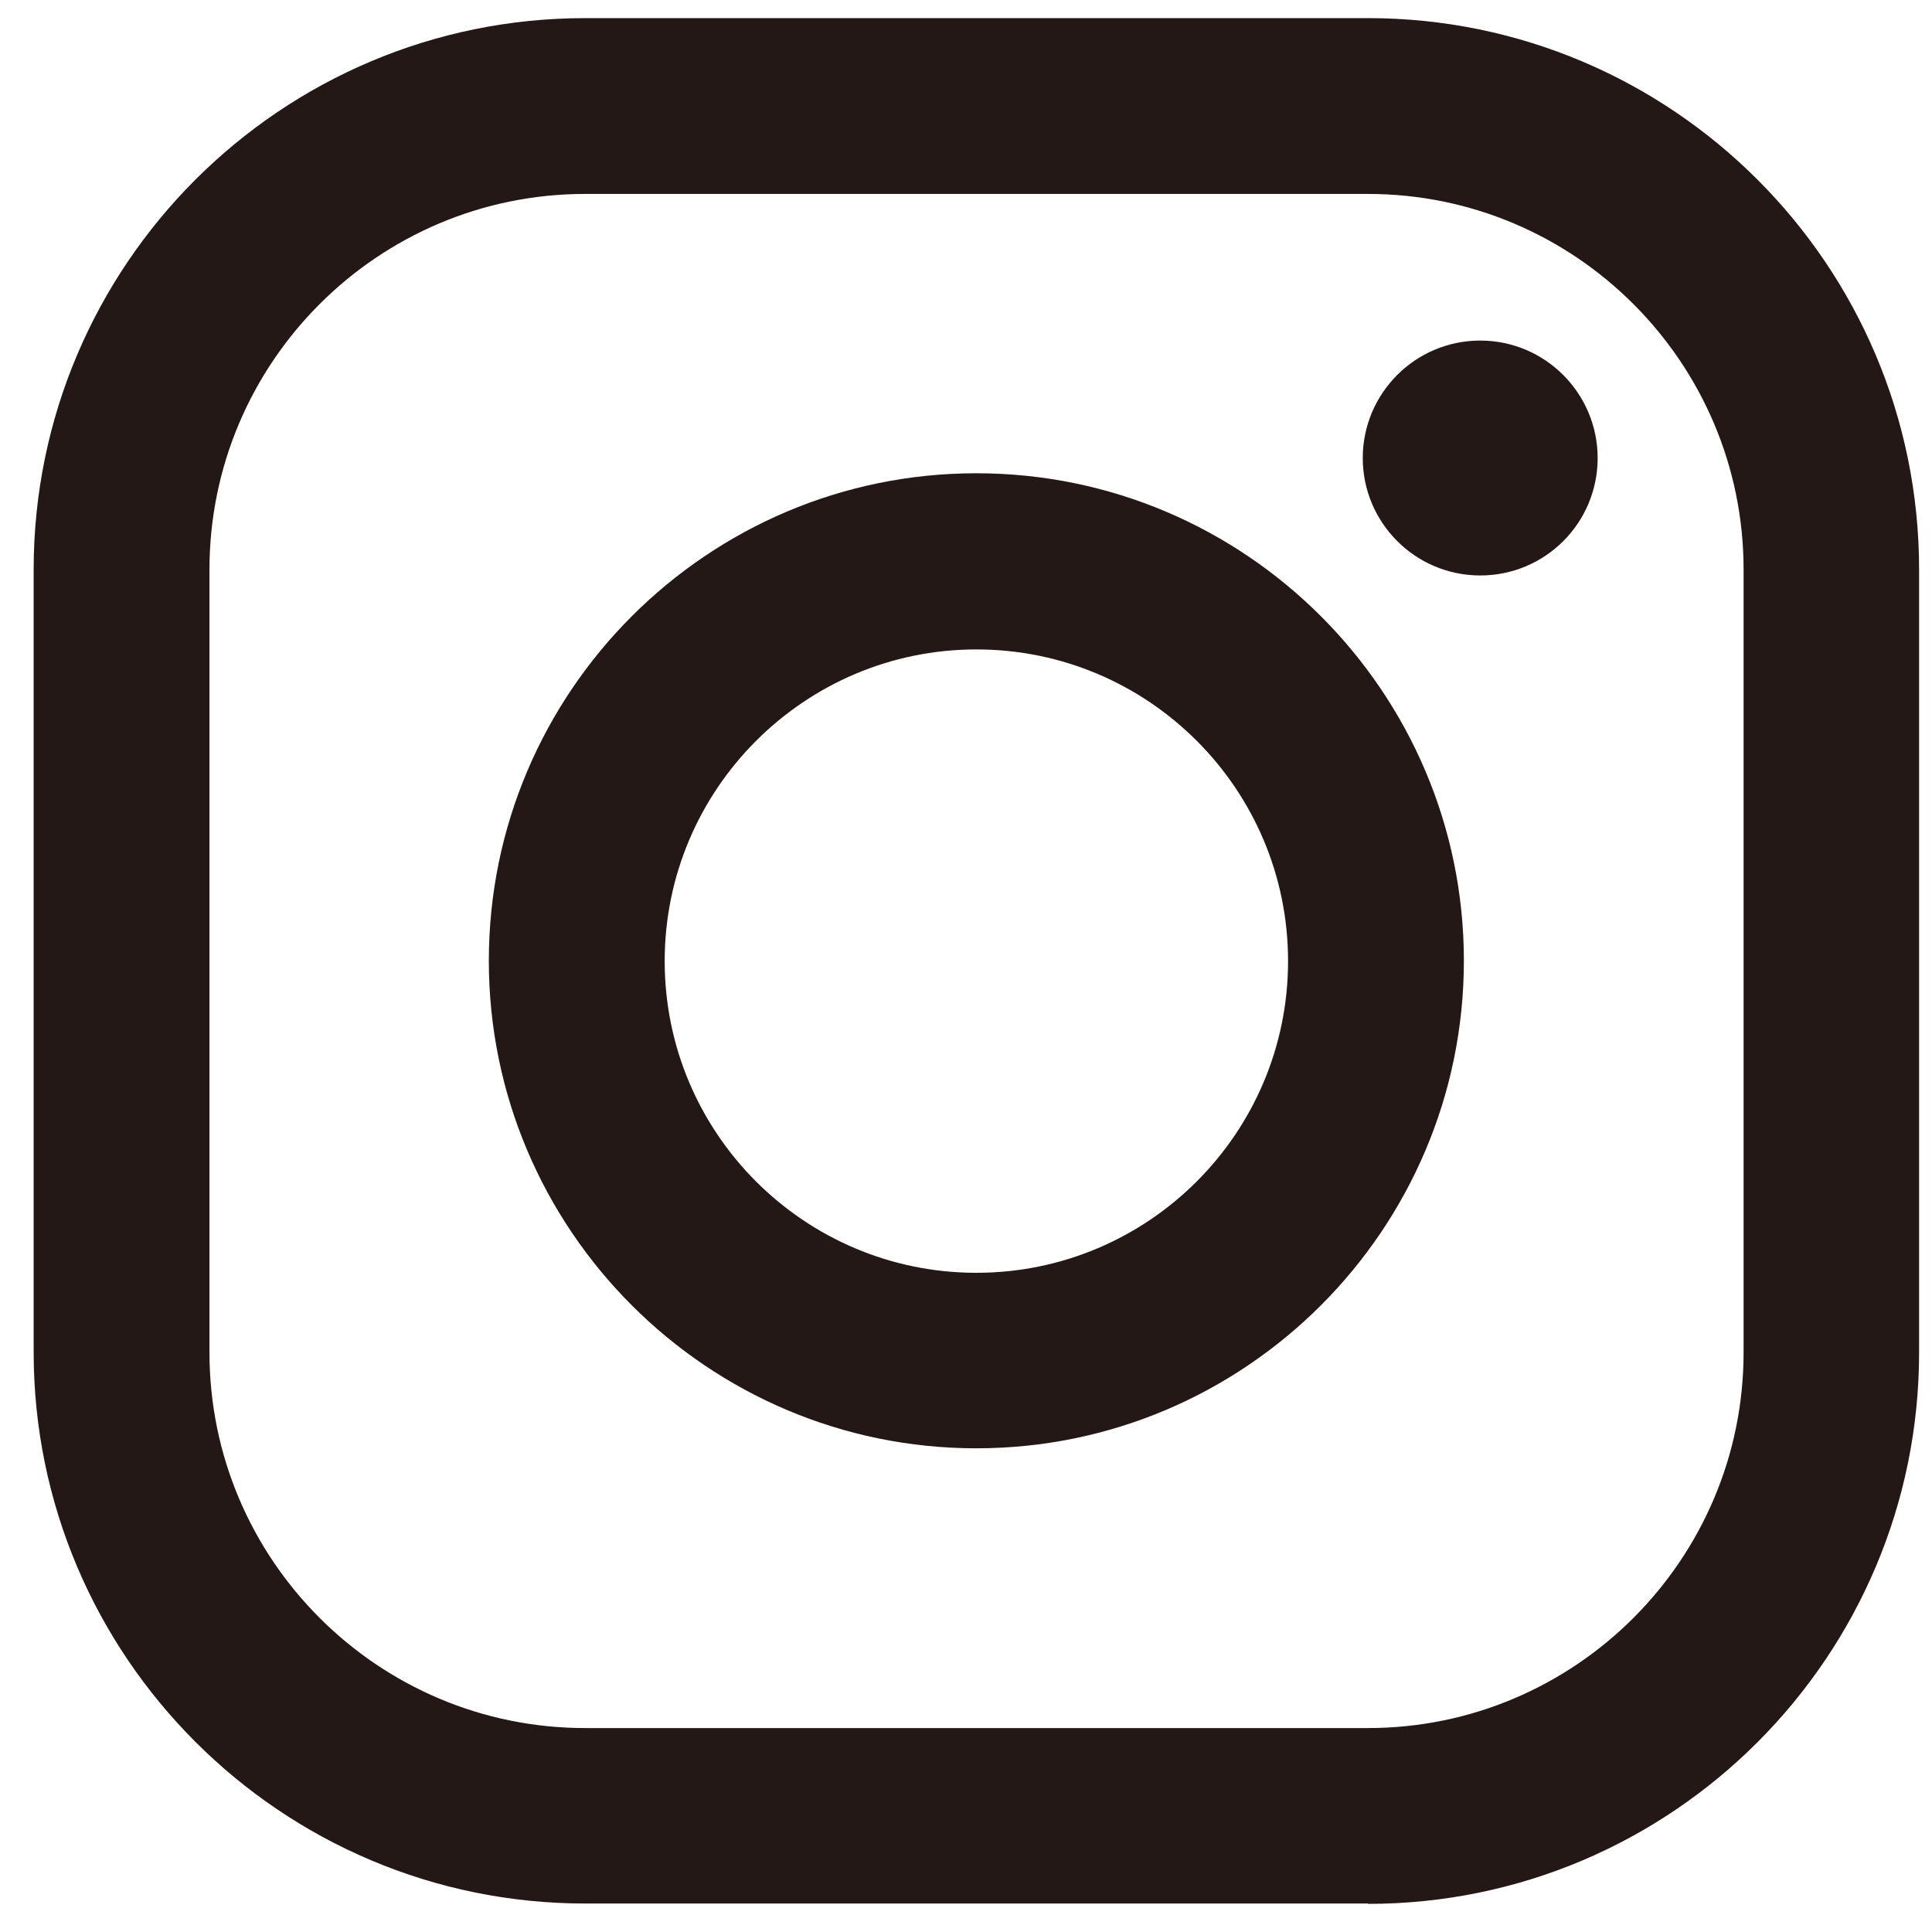 <svg width="50" height="50" viewBox="0 0 50 50" fill="none" xmlns="http://www.w3.org/2000/svg">
<path d="M15.143 5.019C9.783 5.019 5.421 9.381 5.421 14.74V35.001C5.421 40.361 9.783 44.722 15.143 44.722H35.403C40.763 44.722 45.124 40.361 45.124 35.001V14.74C45.124 9.381 40.763 5.019 35.403 5.019H15.143ZM35.403 49.263H15.143C7.274 49.263 0.871 42.861 0.871 34.992V14.74C0.871 6.872 7.265 0.469 15.143 0.469H35.403C43.272 0.469 49.666 6.863 49.666 14.74V35.001C49.666 42.87 43.272 49.272 35.403 49.272" fill="#231815"/>
<path d="M41.347 11.854C41.347 13.535 39.989 14.893 38.308 14.893C36.626 14.893 35.268 13.526 35.268 11.854C35.268 10.181 36.626 8.814 38.308 8.814C39.989 8.814 41.347 10.181 41.347 11.854Z" fill="#231815"/>
<path d="M25.268 16.807C20.826 16.807 17.202 20.422 17.202 24.874C17.202 29.325 20.817 32.94 25.268 32.94C29.72 32.94 33.335 29.325 33.335 24.874C33.335 20.422 29.72 16.807 25.268 16.807ZM25.268 37.482C18.308 37.482 12.651 31.816 12.651 24.865C12.651 17.913 18.308 12.248 25.268 12.248C32.229 12.248 37.885 17.913 37.885 24.865C37.885 31.816 32.229 37.482 25.268 37.482Z" fill="#231815"/>
</svg>
